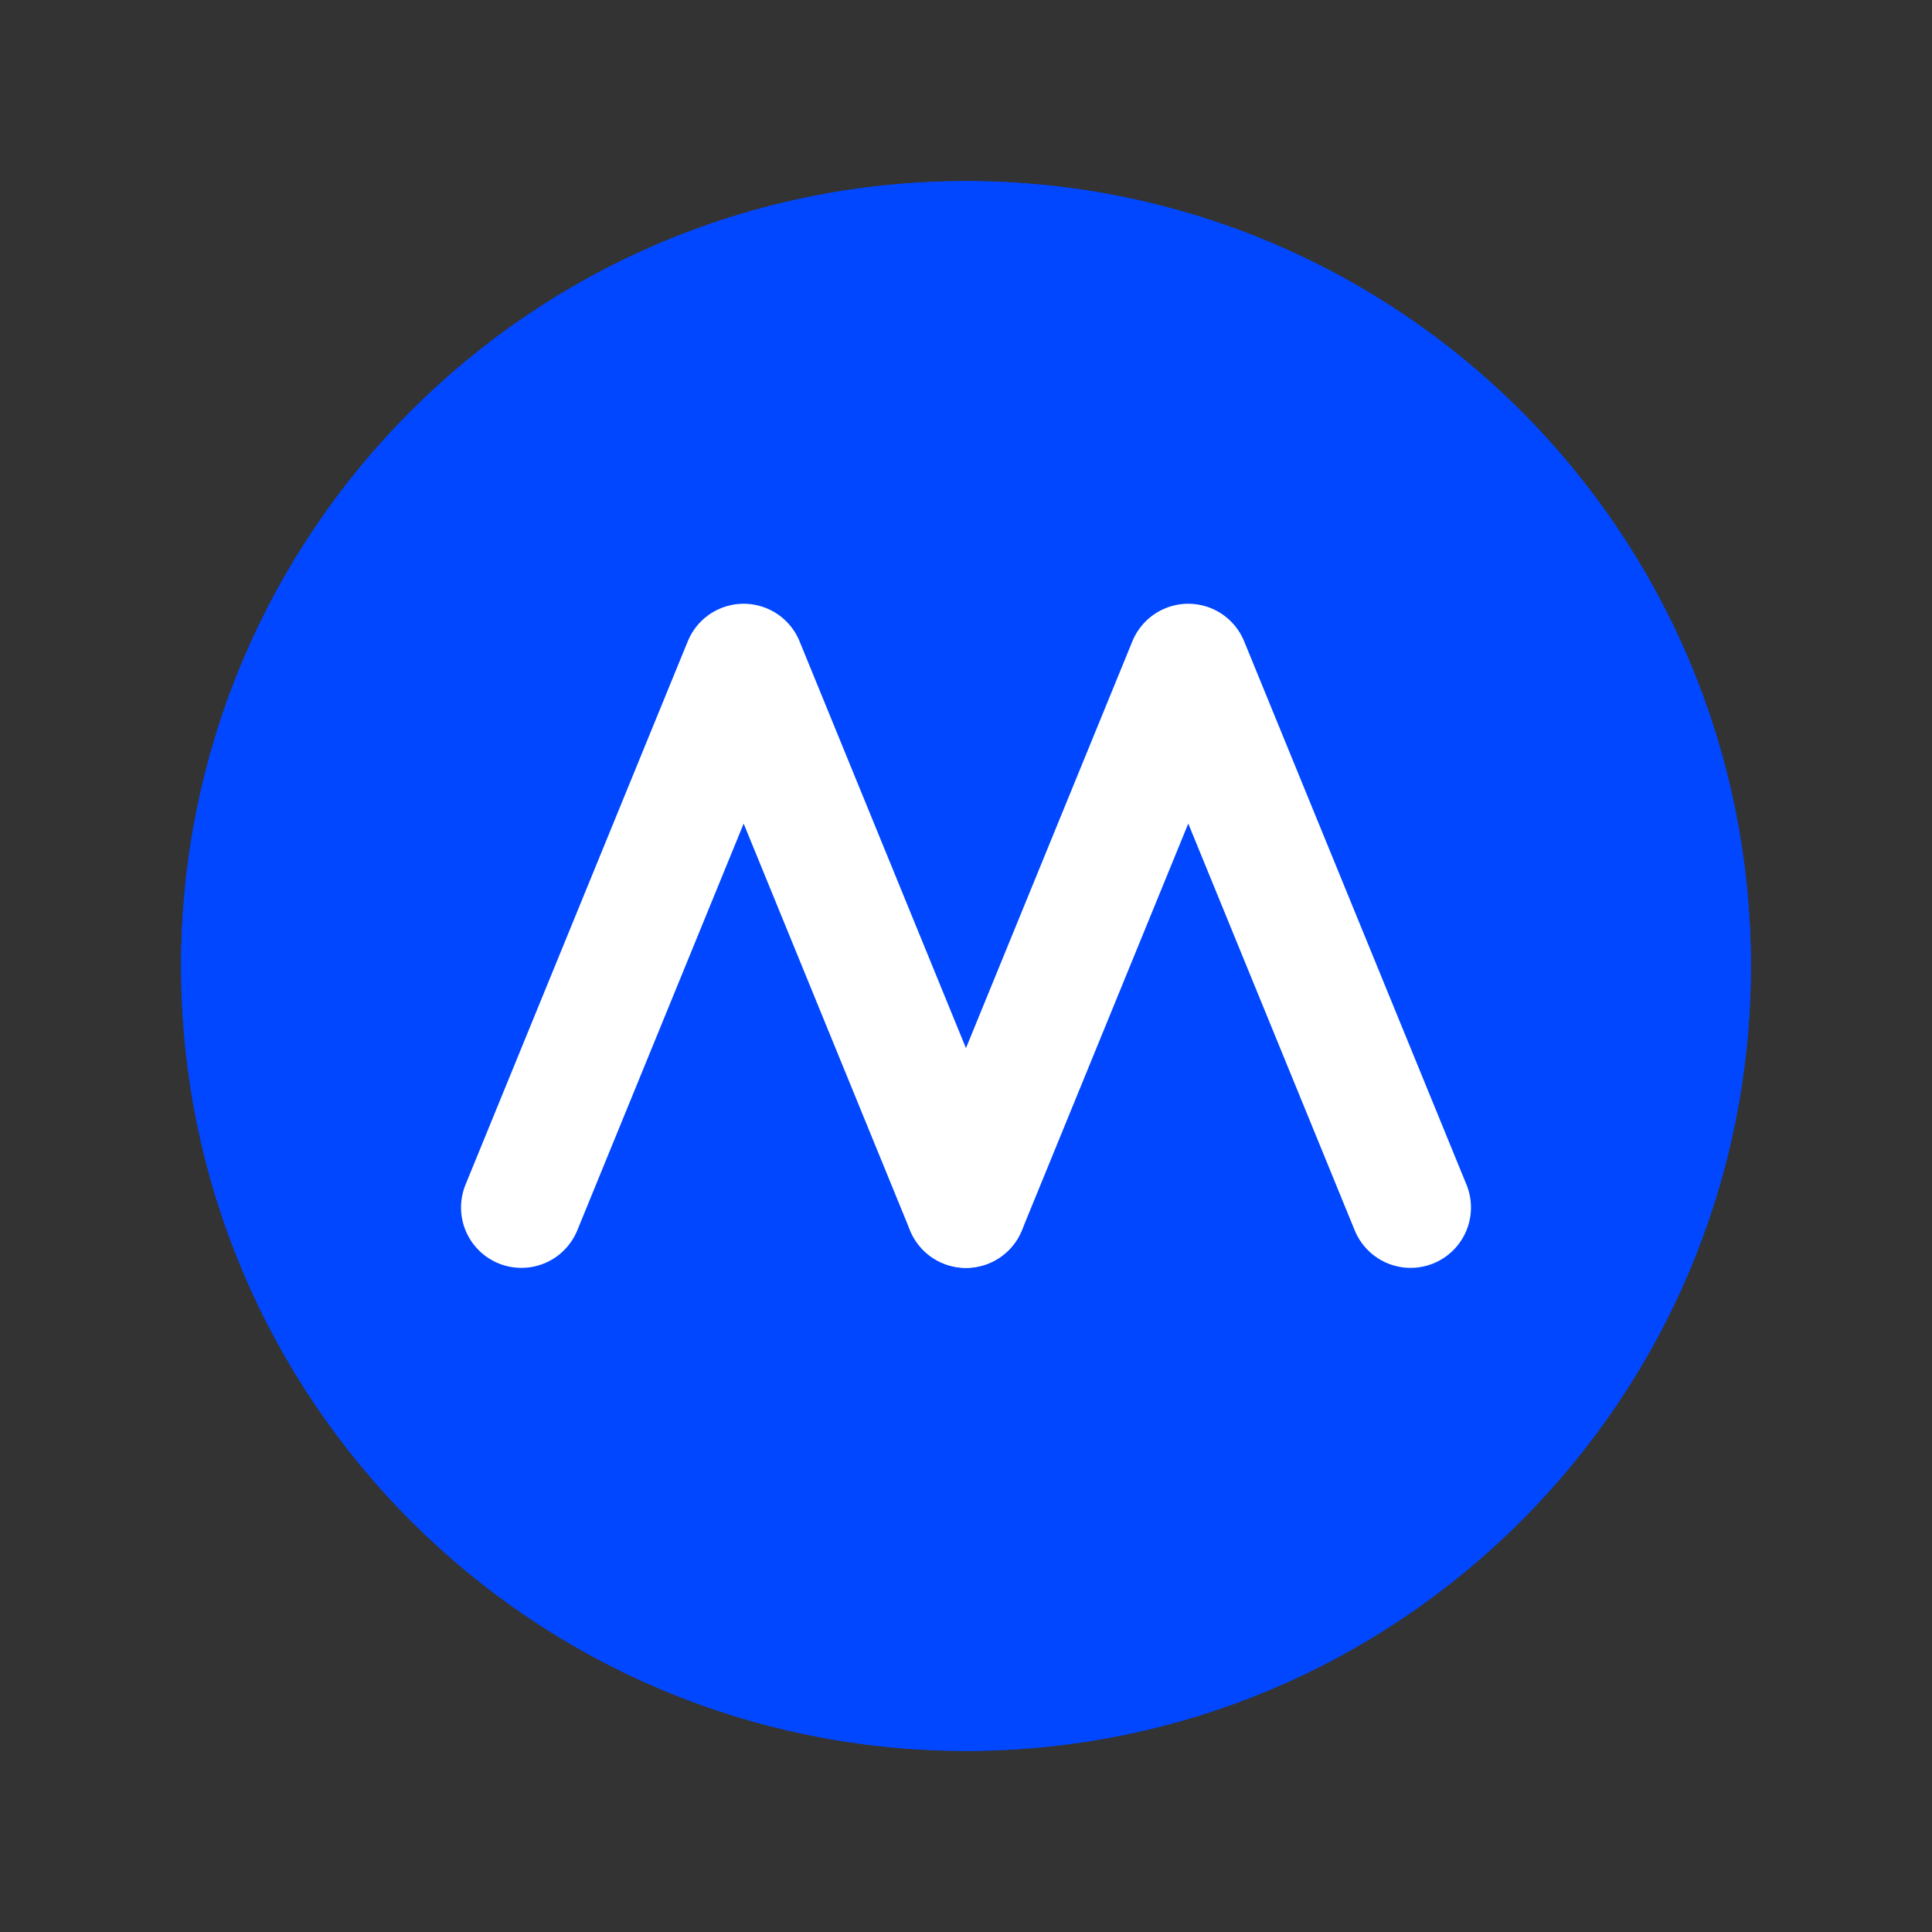 <svg width="24" height="24" viewBox="0 0 24 24" fill="none" xmlns="http://www.w3.org/2000/svg">
<rect x="0" y="0" width="24" height="24" fill="#333333" stroke="none"/>
<path d="M12 21C16.971 21 21 16.971 21 12C21 7.029 16.971 3 12 3C7.029 3 3 7.029 3 12C3 16.971 7.029 21 12 21Z" fill="#0047FF" stroke="#0047FF" stroke-width="1.5" stroke-miterlimit="10"/>
<path d="M12 21C16.971 21 21 16.971 21 12C21 7.029 16.971 3 12 3C7.029 3 3 7.029 3 12C3 16.971 7.029 21 12 21Z" fill="#0047FF" stroke="#0047FF" stroke-width="1.5" stroke-miterlimit="10"/>
<path d="M11.999 15L9.238 8.25L6.477 15" stroke="white" stroke-width="1.5" stroke-linecap="round" stroke-linejoin="round"/>
<path d="M17.523 15L14.761 8.25L12 15" stroke="white" stroke-width="1.5" stroke-linecap="round" stroke-linejoin="round"/>
</svg>
